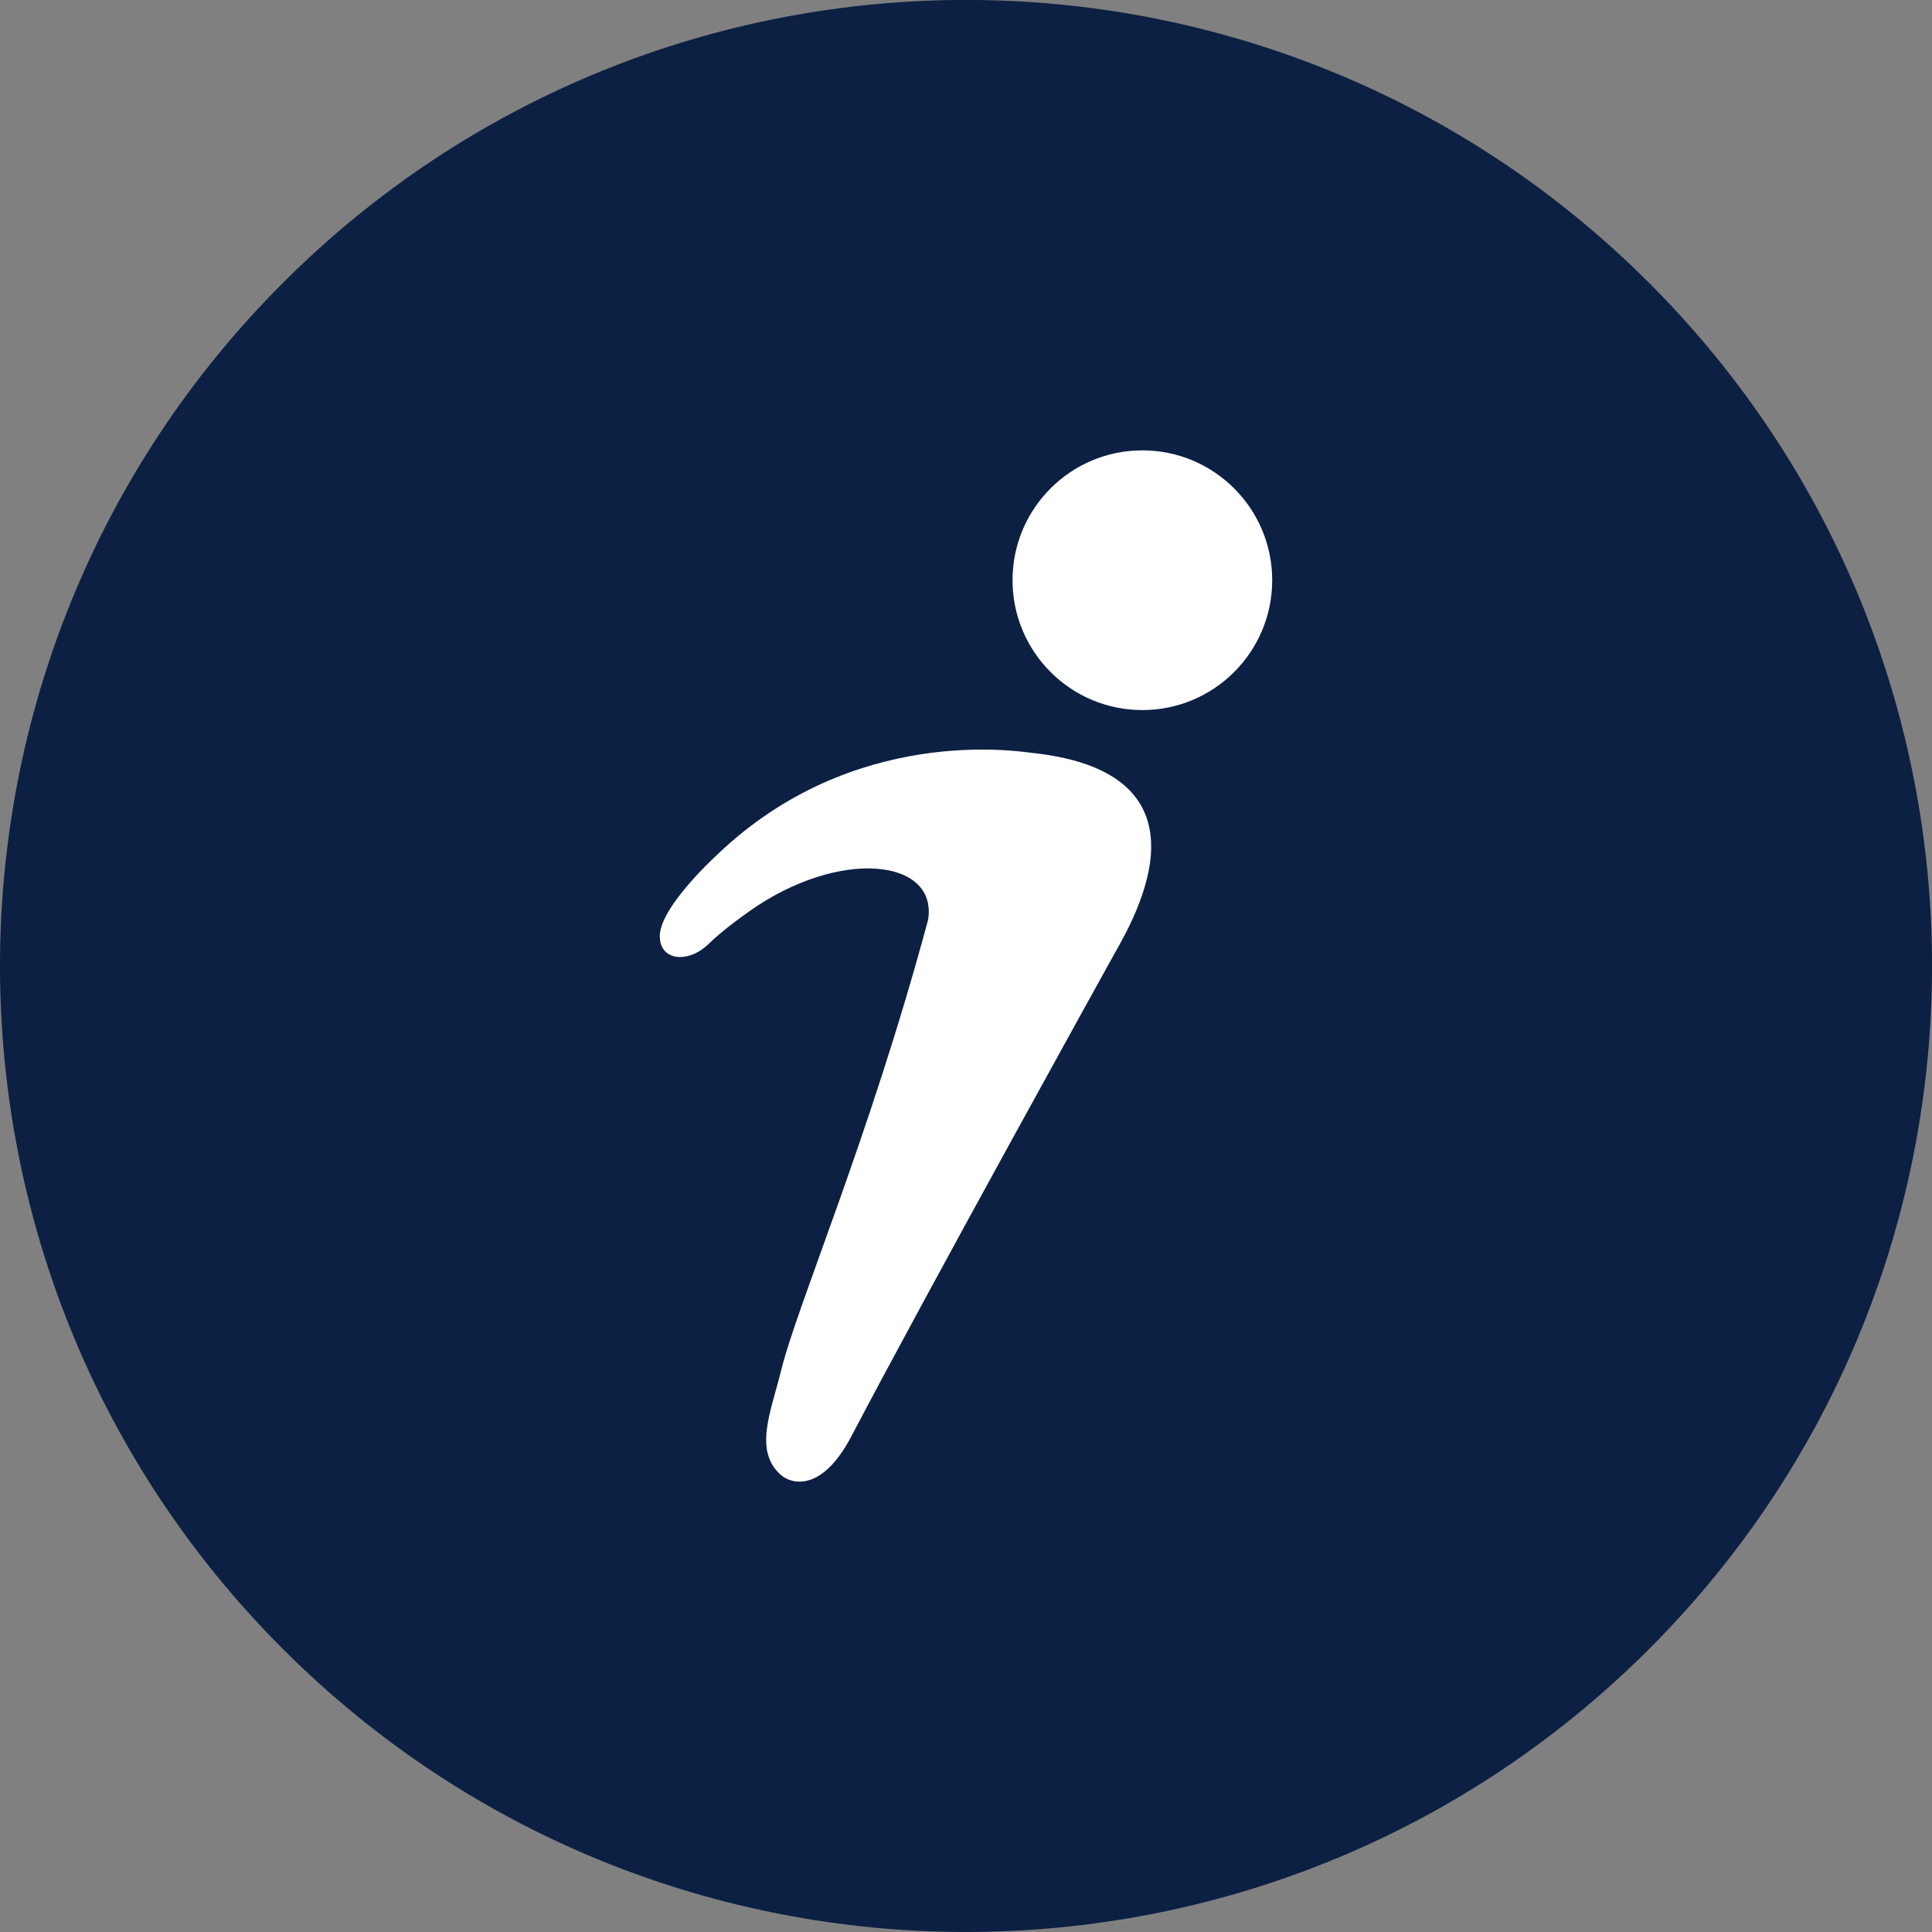 <svg width="92" height="92" viewBox="0 0 92 92" fill="none" xmlns="http://www.w3.org/2000/svg">
<rect x="0" y="0" width="92" height="92" fill="#808080" stroke="none"/>
<g clip-path="url(#clip0_2671_260)">
<path d="M78.528 78.525C96.493 60.561 96.493 31.435 78.528 13.47C60.564 -4.494 31.438 -4.494 13.473 13.47C-4.491 31.435 -4.491 60.561 13.473 78.525C31.438 96.49 60.564 96.49 78.528 78.525Z" fill="#0C2043"/>
<path d="M34.16 40.694C34.24 40.623 31.47 43.11 31.42 44.537C31.379 45.755 32.764 45.901 33.728 44.962C34.075 44.626 34.637 44.138 35.651 43.416C39.942 40.363 44.668 40.872 44.195 43.802C41.379 54.268 37.978 62.081 37.182 65.312C36.722 67.192 35.864 69.103 37.202 70.25C37.664 70.647 39.116 71.108 40.538 68.402C44.172 61.467 52.898 45.723 52.898 45.723C53.56 44.474 58.573 36.85 49.132 35.85C48.504 35.782 40.639 34.493 34.16 40.692V40.694Z" fill="white"/>
<path d="M48.216 27.629C48.216 24.214 50.984 21.446 54.398 21.446C57.811 21.446 60.581 24.215 60.581 27.629C60.581 31.043 57.811 33.813 54.398 33.813C50.984 33.813 48.216 31.043 48.216 27.629Z" fill="white"/>
</g>
<defs>
<clipPath id="clip0_2671_260">
<rect width="92" height="92" fill="white"/>
</clipPath>
</defs>
</svg>
